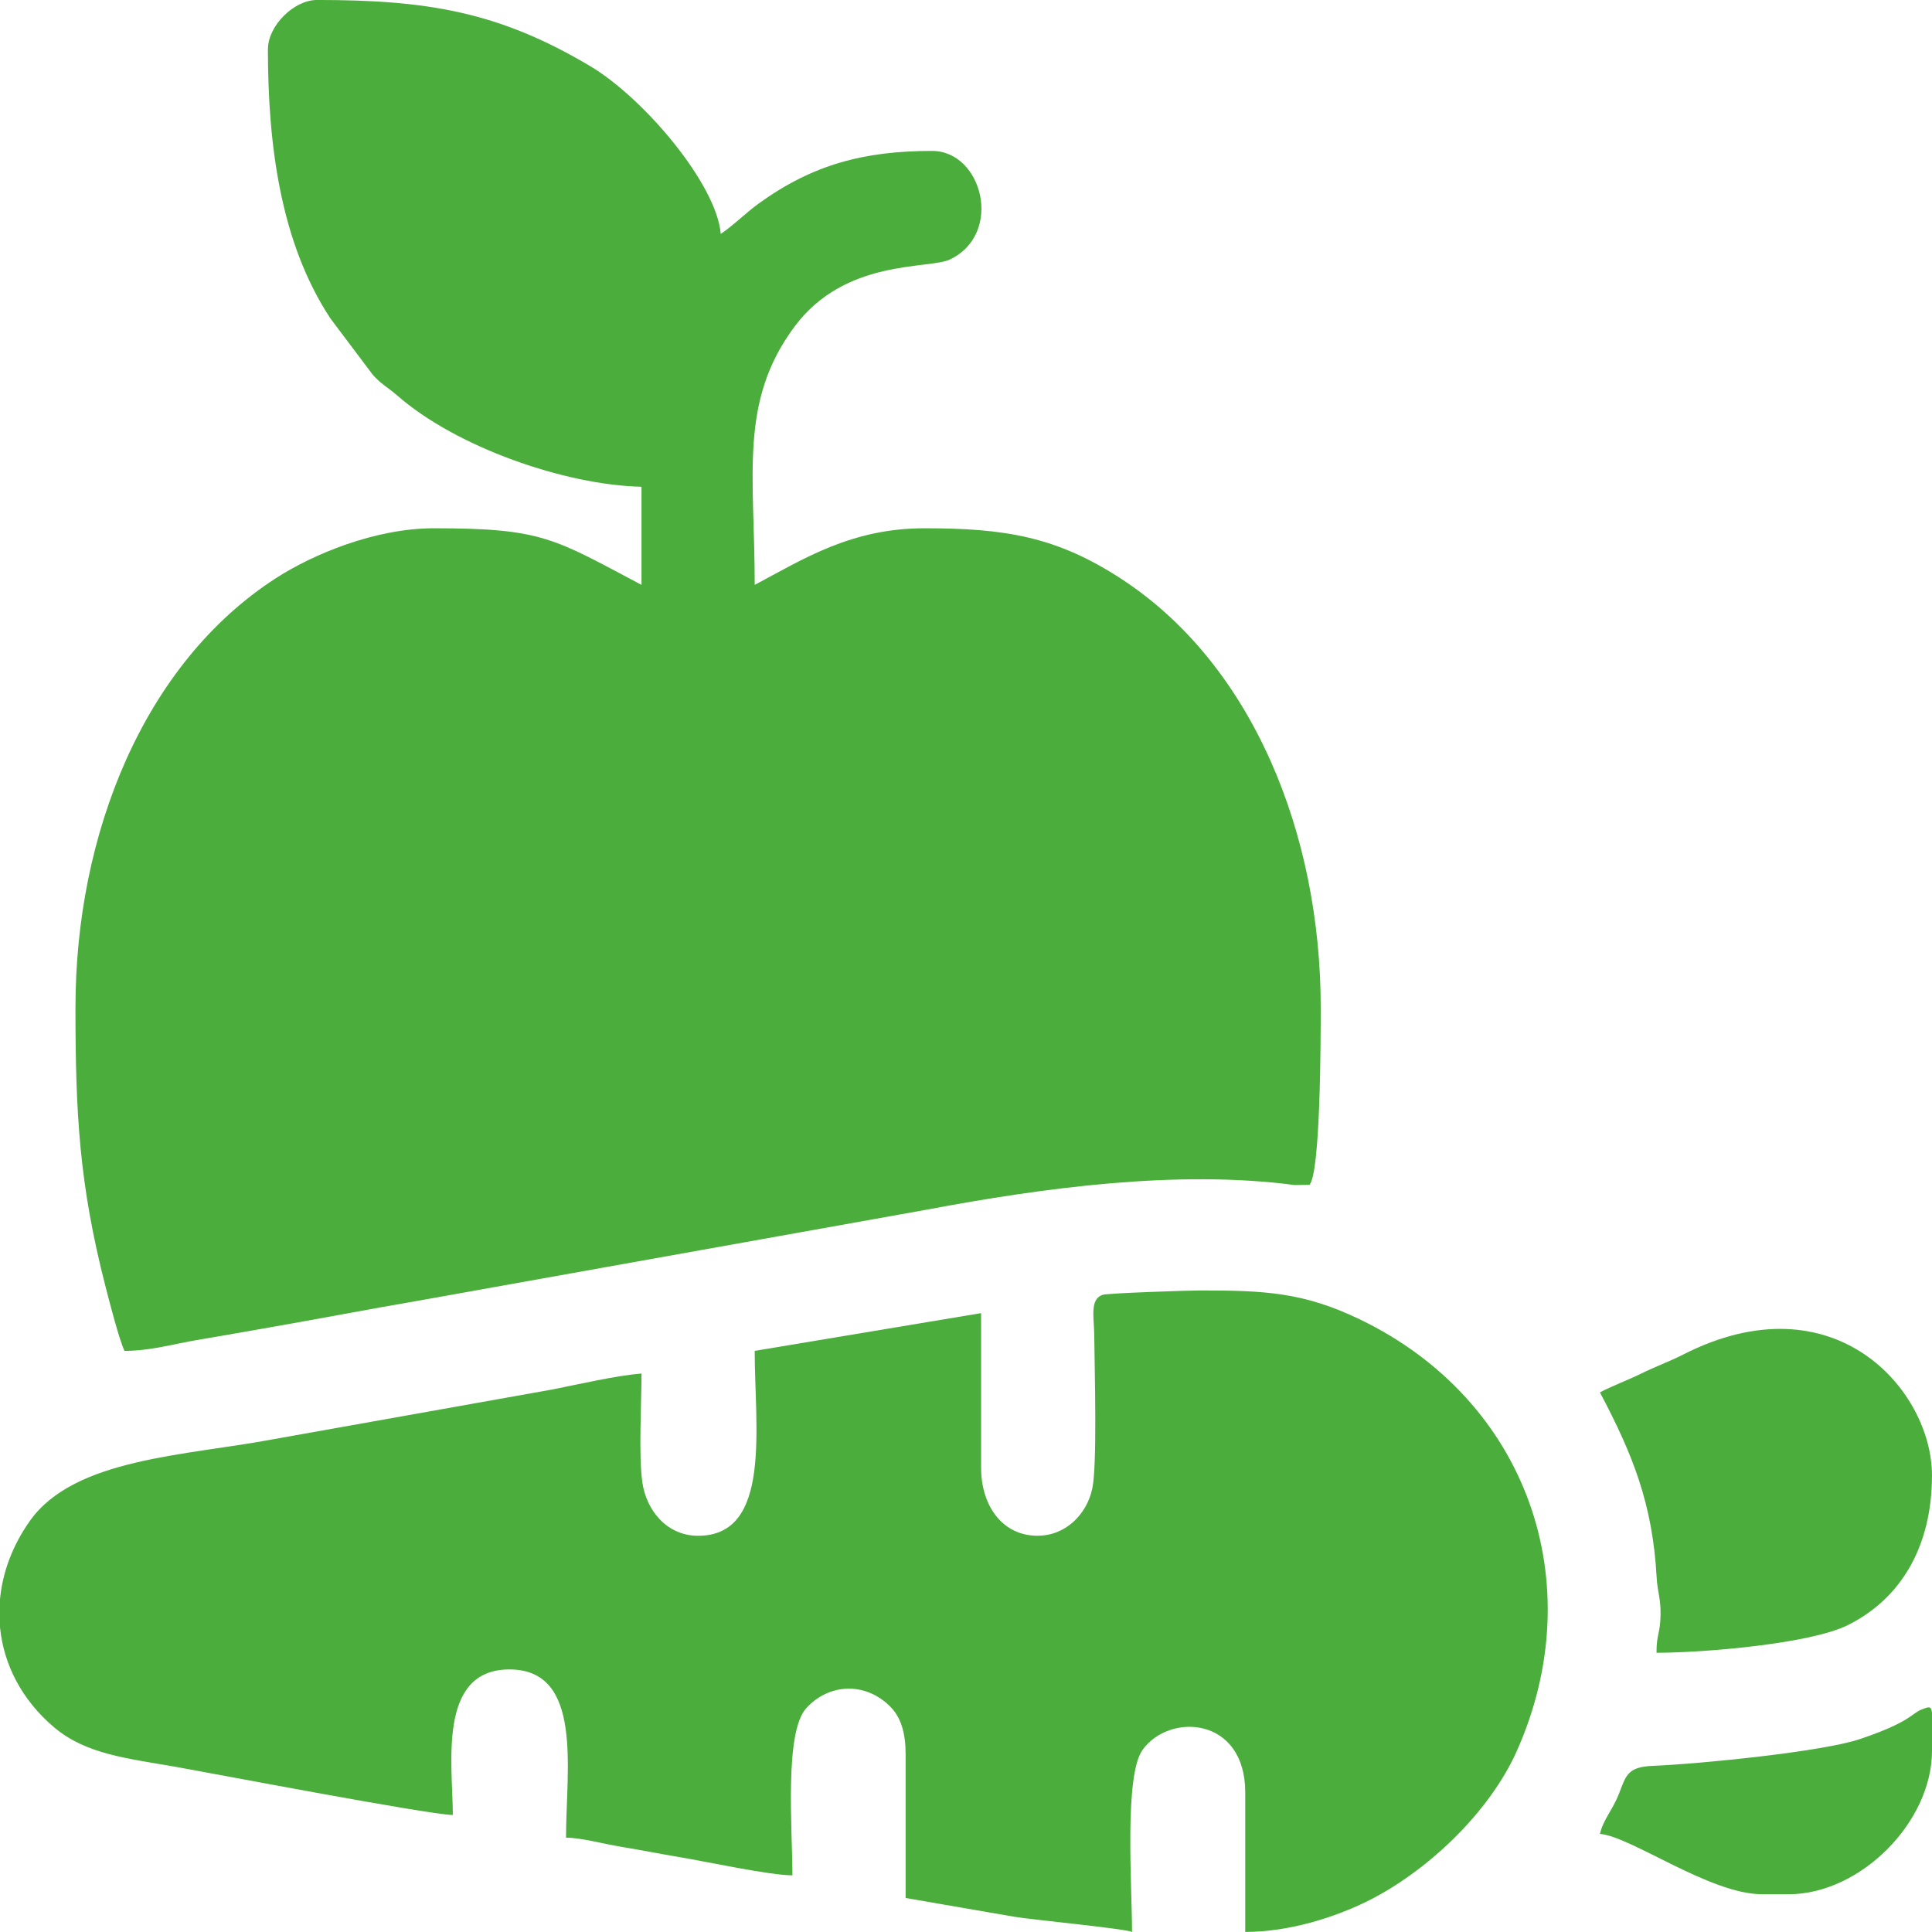 <?xml version="1.0" encoding="UTF-8"?>
<!DOCTYPE svg PUBLIC "-//W3C//DTD SVG 1.1//EN" "http://www.w3.org/Graphics/SVG/1.1/DTD/svg11.dtd">
<!-- Creator: CorelDRAW -->
<svg xmlns="http://www.w3.org/2000/svg" xml:space="preserve" width="142.551mm" height="142.551mm" version="1.1" style="shape-rendering:geometricPrecision; text-rendering:geometricPrecision; image-rendering:optimizeQuality; fill-rule:evenodd; clip-rule:evenodd"
viewBox="0 0 733.89 733.89"
 xmlns:xlink="http://www.w3.org/1999/xlink"
 xmlns:xodm="http://www.corel.com/coreldraw/odm/2003">
 <defs>
  <style type="text/css">
   <![CDATA[
    .fil0 {fill:#4BAD3B}
   ]]>
  </style>
 </defs>
 <g id="Слой_x0020_1">
  <g id="_2010218568944">
   <path class="fil0" d="M101.77 18.63c0,35.65 4.56,73.28 23.77,102.37l16 21.27c3.29,3.75 5.67,4.75 9.29,7.91 22.55,19.76 63.88,34.07 92.85,34.72l0 37.27c-33.44,-17.69 -37.64,-21.5 -78.84,-21.5 -22.43,0 -45.97,9.9 -59.94,18.9 -50.19,32.32 -76.23,97.12 -76.23,163.14 0,40.23 1.41,67.13 11.44,106.1 1.4,5.43 5.16,20.1 7.19,24.34 9.84,0 19.03,-2.71 27.43,-4.11 9.9,-1.65 17.82,-3.1 28.08,-4.88 17.82,-3.1 36.81,-6.76 55.9,-10.04l193.3 -34.61c44.43,-8.36 95.35,-15.24 139.78,-9.36l5.6 -0.07c4.24,-4.21 4.3,-55.68 4.3,-67.37 0,-65.79 -25.73,-129.97 -75.37,-162.57 -24.89,-16.35 -44.57,-19.47 -75.13,-19.47 -27.97,0 -46.15,11.79 -64.5,21.5 0,-41.77 -6.06,-69.63 15.13,-98.11 19.31,-25.96 51.07,-21.68 59.06,-25.51 20.41,-9.8 12.3,-41.22 -6.82,-41.22 -26.12,0 -45.57,5.3 -65.95,20.05 -4.67,3.38 -9.66,8.36 -14.32,11.48 -1.57,-18.87 -29.11,-51.52 -49.54,-63.7 -34.81,-20.76 -62.15,-25.17 -103.83,-25.17 -8.79,0 -18.63,9.84 -18.63,18.63z"/>
   <path class="fil0" d="M394.18 583.38c-13.61,0 -21.5,-11.66 -21.5,-25.8l0 -58.77 -86 14.33c0,28.87 6.61,70.24 -21.5,70.24 -12.12,0 -19.75,-9.97 -21.19,-20.38 -1.45,-10.44 -0.31,-29.85 -0.31,-41.26 -9.87,0.82 -23.66,4.07 -34.03,6.1l-105.84 18.87c-32.99,6.24 -75.42,7.12 -92.37,30.9 -6.64,9.31 -10.45,19.56 -11.44,29.81l0 10.7c1.37,14.06 8.18,27.52 20.47,37.95 12.06,10.24 27.48,11.81 46.51,15.12 10.84,1.89 96.31,18.24 105.03,18.24 0,-18.72 -6.06,-55.28 21.5,-55.28 28.19,0 21.5,38.17 21.5,63.88 6.26,0.14 13.79,2.31 20.89,3.48 8.34,1.38 13.95,2.55 21.92,3.88 10.66,1.77 34.48,6.97 43.19,6.97 0,-17.6 -3.16,-54.26 5.28,-63.52 8.6,-9.45 22.38,-9.98 31.73,-0.72 4.29,4.24 5.99,10.22 5.99,18.38l0 54.47 41.56 7.17c6.5,1.1 41.81,4.46 44.44,5.73 0,-17.44 -3.04,-59.28 3.98,-69.13 10.18,-14.29 39.02,-12.66 39.02,16.09l0 53.03c17.19,0 34.38,-5.8 45.9,-11.43 23.13,-11.32 46.91,-34.02 57.3,-57.37 28.32,-63.64 4.08,-133.19 -59.7,-163.9 -21.48,-10.34 -36.22,-10.97 -60.7,-10.97 -4.57,0 -35.25,1.03 -37.03,1.67 -4.88,1.76 -3.19,8.36 -3.12,15.52 0.13,13.46 1.16,48.97 -0.74,58.03 -2.03,9.69 -10.03,17.95 -20.75,17.95z"/>
   <path class="fil0" d="M607.75 528.92c12.44,23.51 20.01,42.32 21.54,70.19 0.31,5.73 1.61,8 1.49,14.37 -0.13,7.24 -1.54,7.07 -1.54,14.34 17.74,0 58.3,-3.36 72.65,-10.49 20.15,-10.01 31.99,-29.82 31.99,-56.88 0,-32.39 -37.13,-75.17 -94.6,-45.87 -5.17,2.64 -10.63,4.59 -15.78,7.15 -5.07,2.52 -10.9,4.62 -15.75,7.18z"/>
   <path class="fil0" d="M607.75 696.62c11.86,0.99 41.77,22.93 61.64,22.93l10.03 0c27.25,0 54.47,-27.37 54.47,-54.47l0 -14.45c-0.27,-2.72 -1.2,-2.33 -3.98,-1.24 -3.9,1.53 -4.09,4.7 -23.42,11.22 -14.28,4.81 -60.82,9.44 -78.7,10.17 -9.45,0.39 -10.13,3.61 -12.68,10.26 -2.55,6.66 -6.02,9.88 -7.35,15.58z"/>
  </g>
 </g>
</svg>
